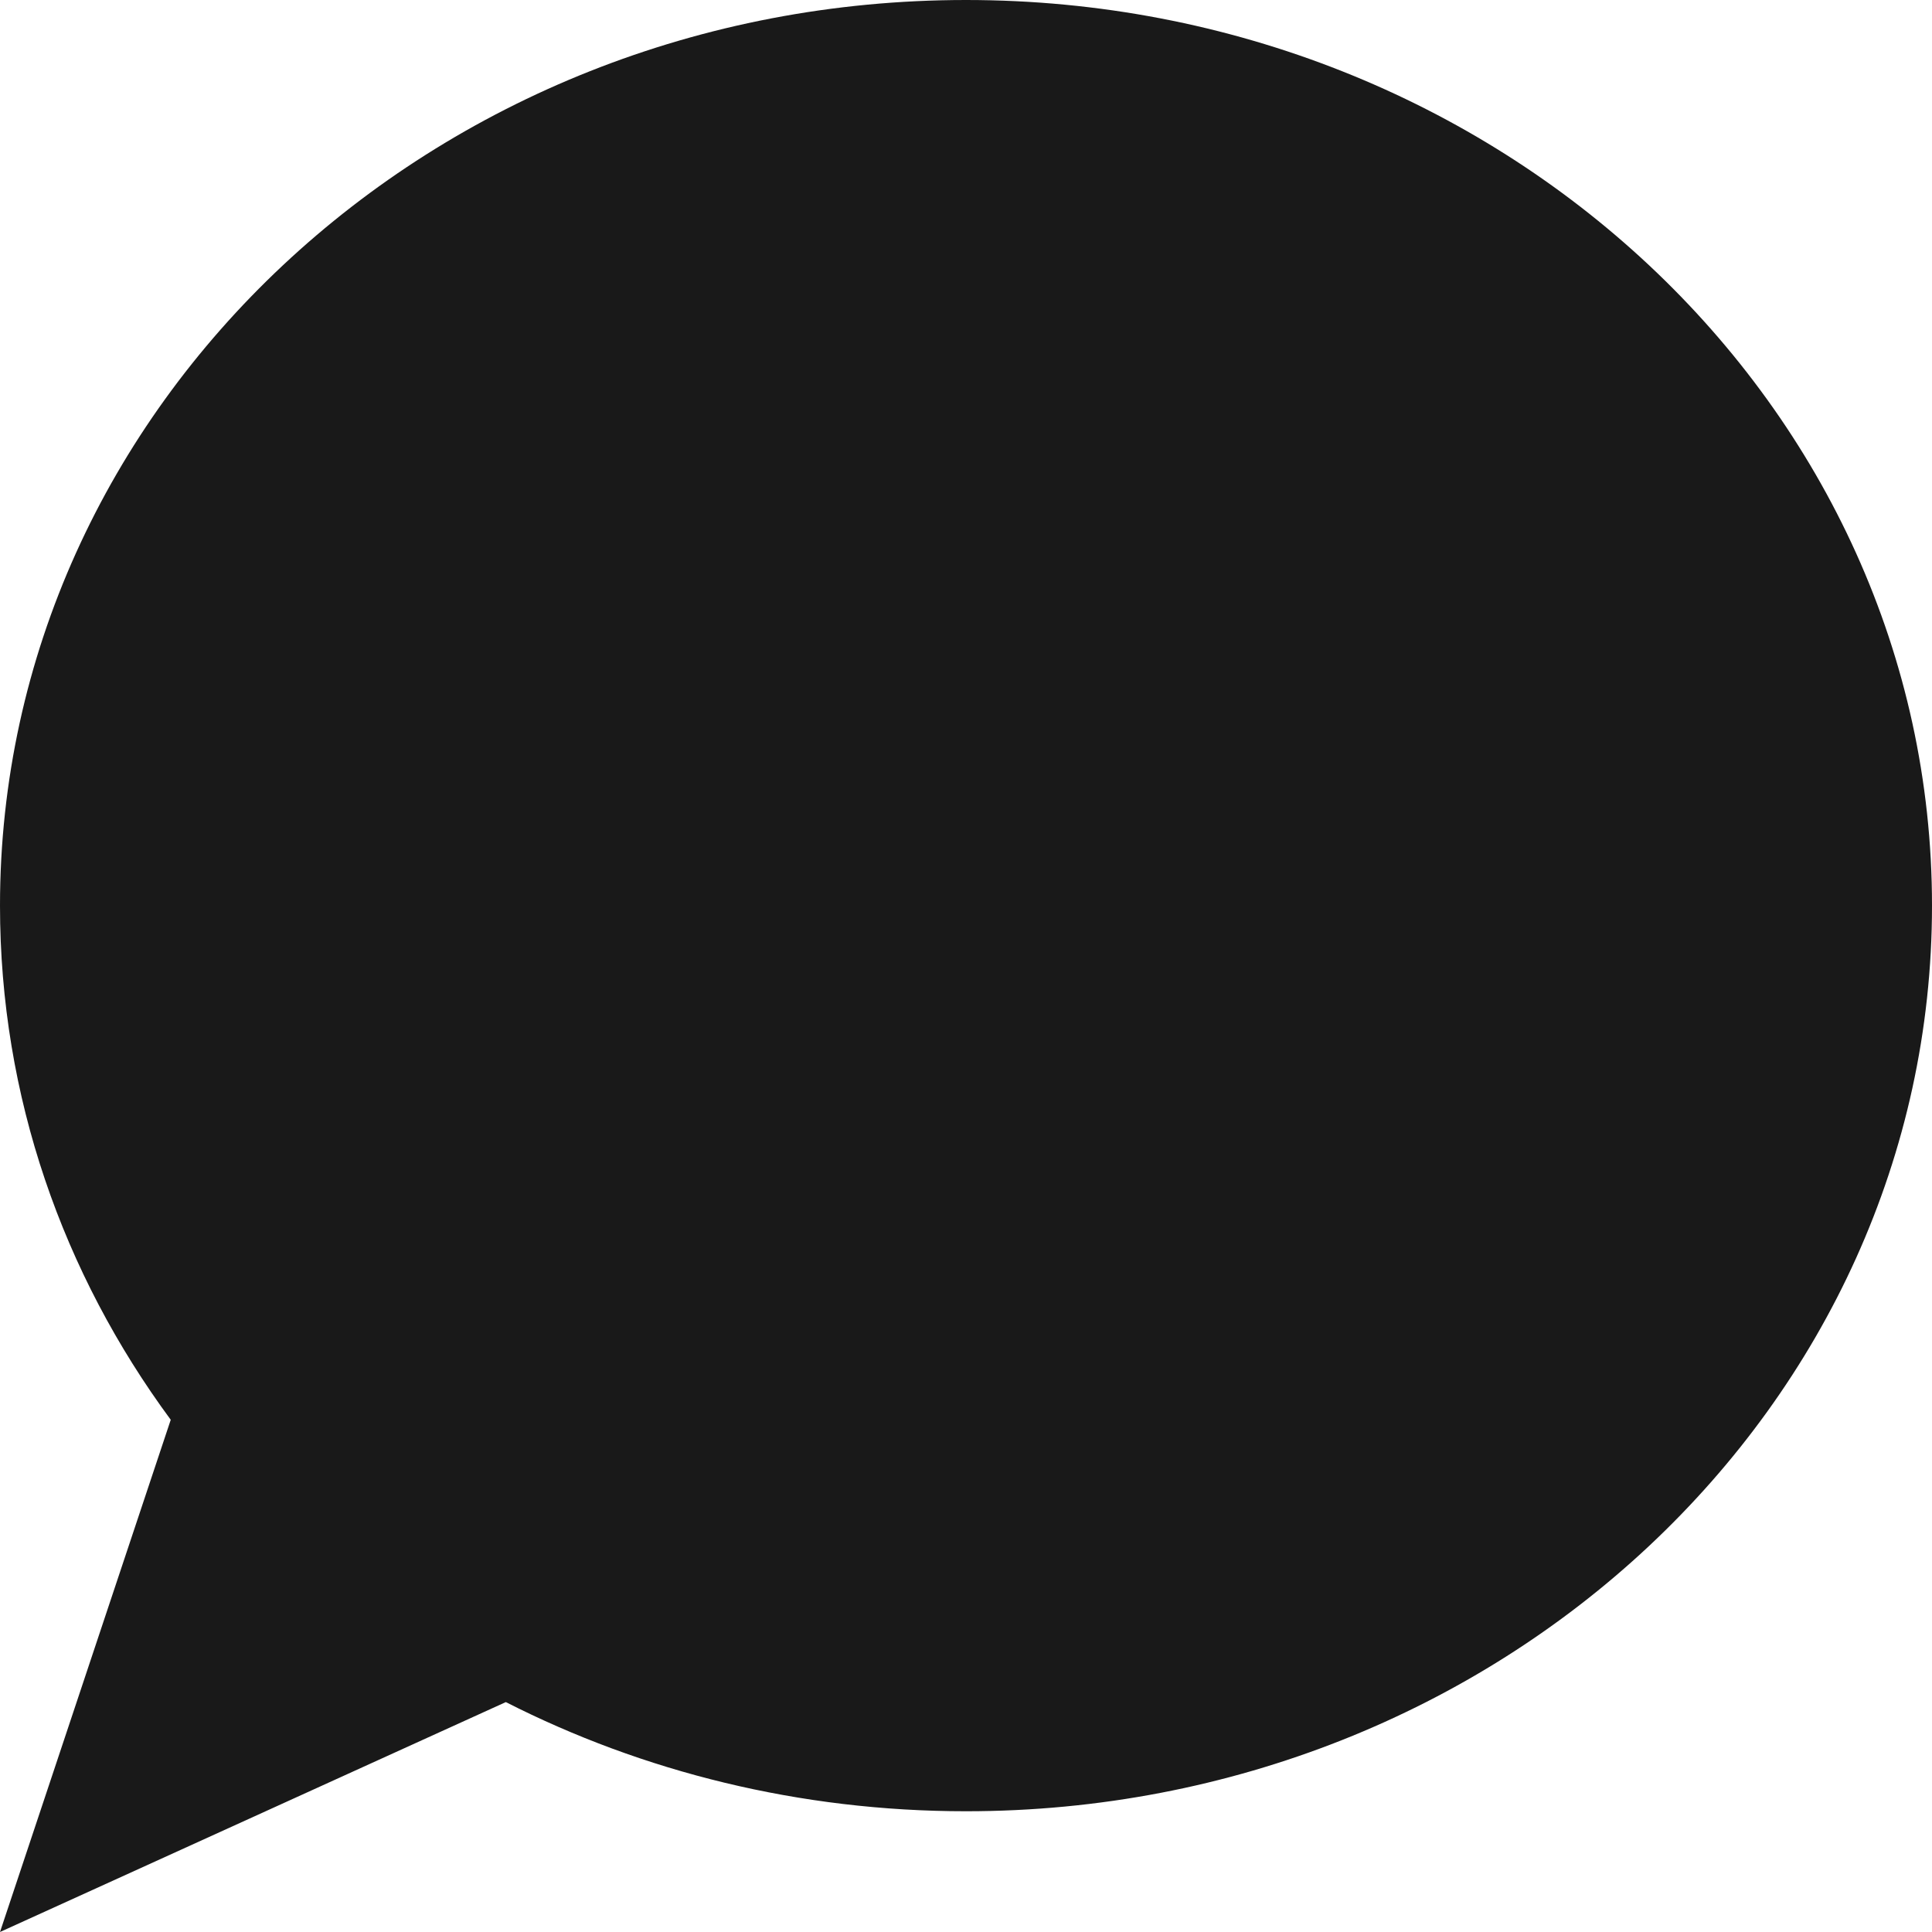 <svg width="16" height="16" viewBox="0 0 16 16" fill="none" xmlns="http://www.w3.org/2000/svg">
    <g opacity="0.9">
        <path fill-rule="evenodd" clip-rule="evenodd"
            d="M8 15C12.418 15 16 11.642 16 7.5C16 3.358 12.418 0 8 0C3.582 0 0 3.358 0 7.5C0 9.082 0.522 10.549 1.414 11.758L1.12093e-05 16L4.189 14.096C5.322 14.672 6.62 15 8 15Z"
            fill="black" />
    </g>
</svg>